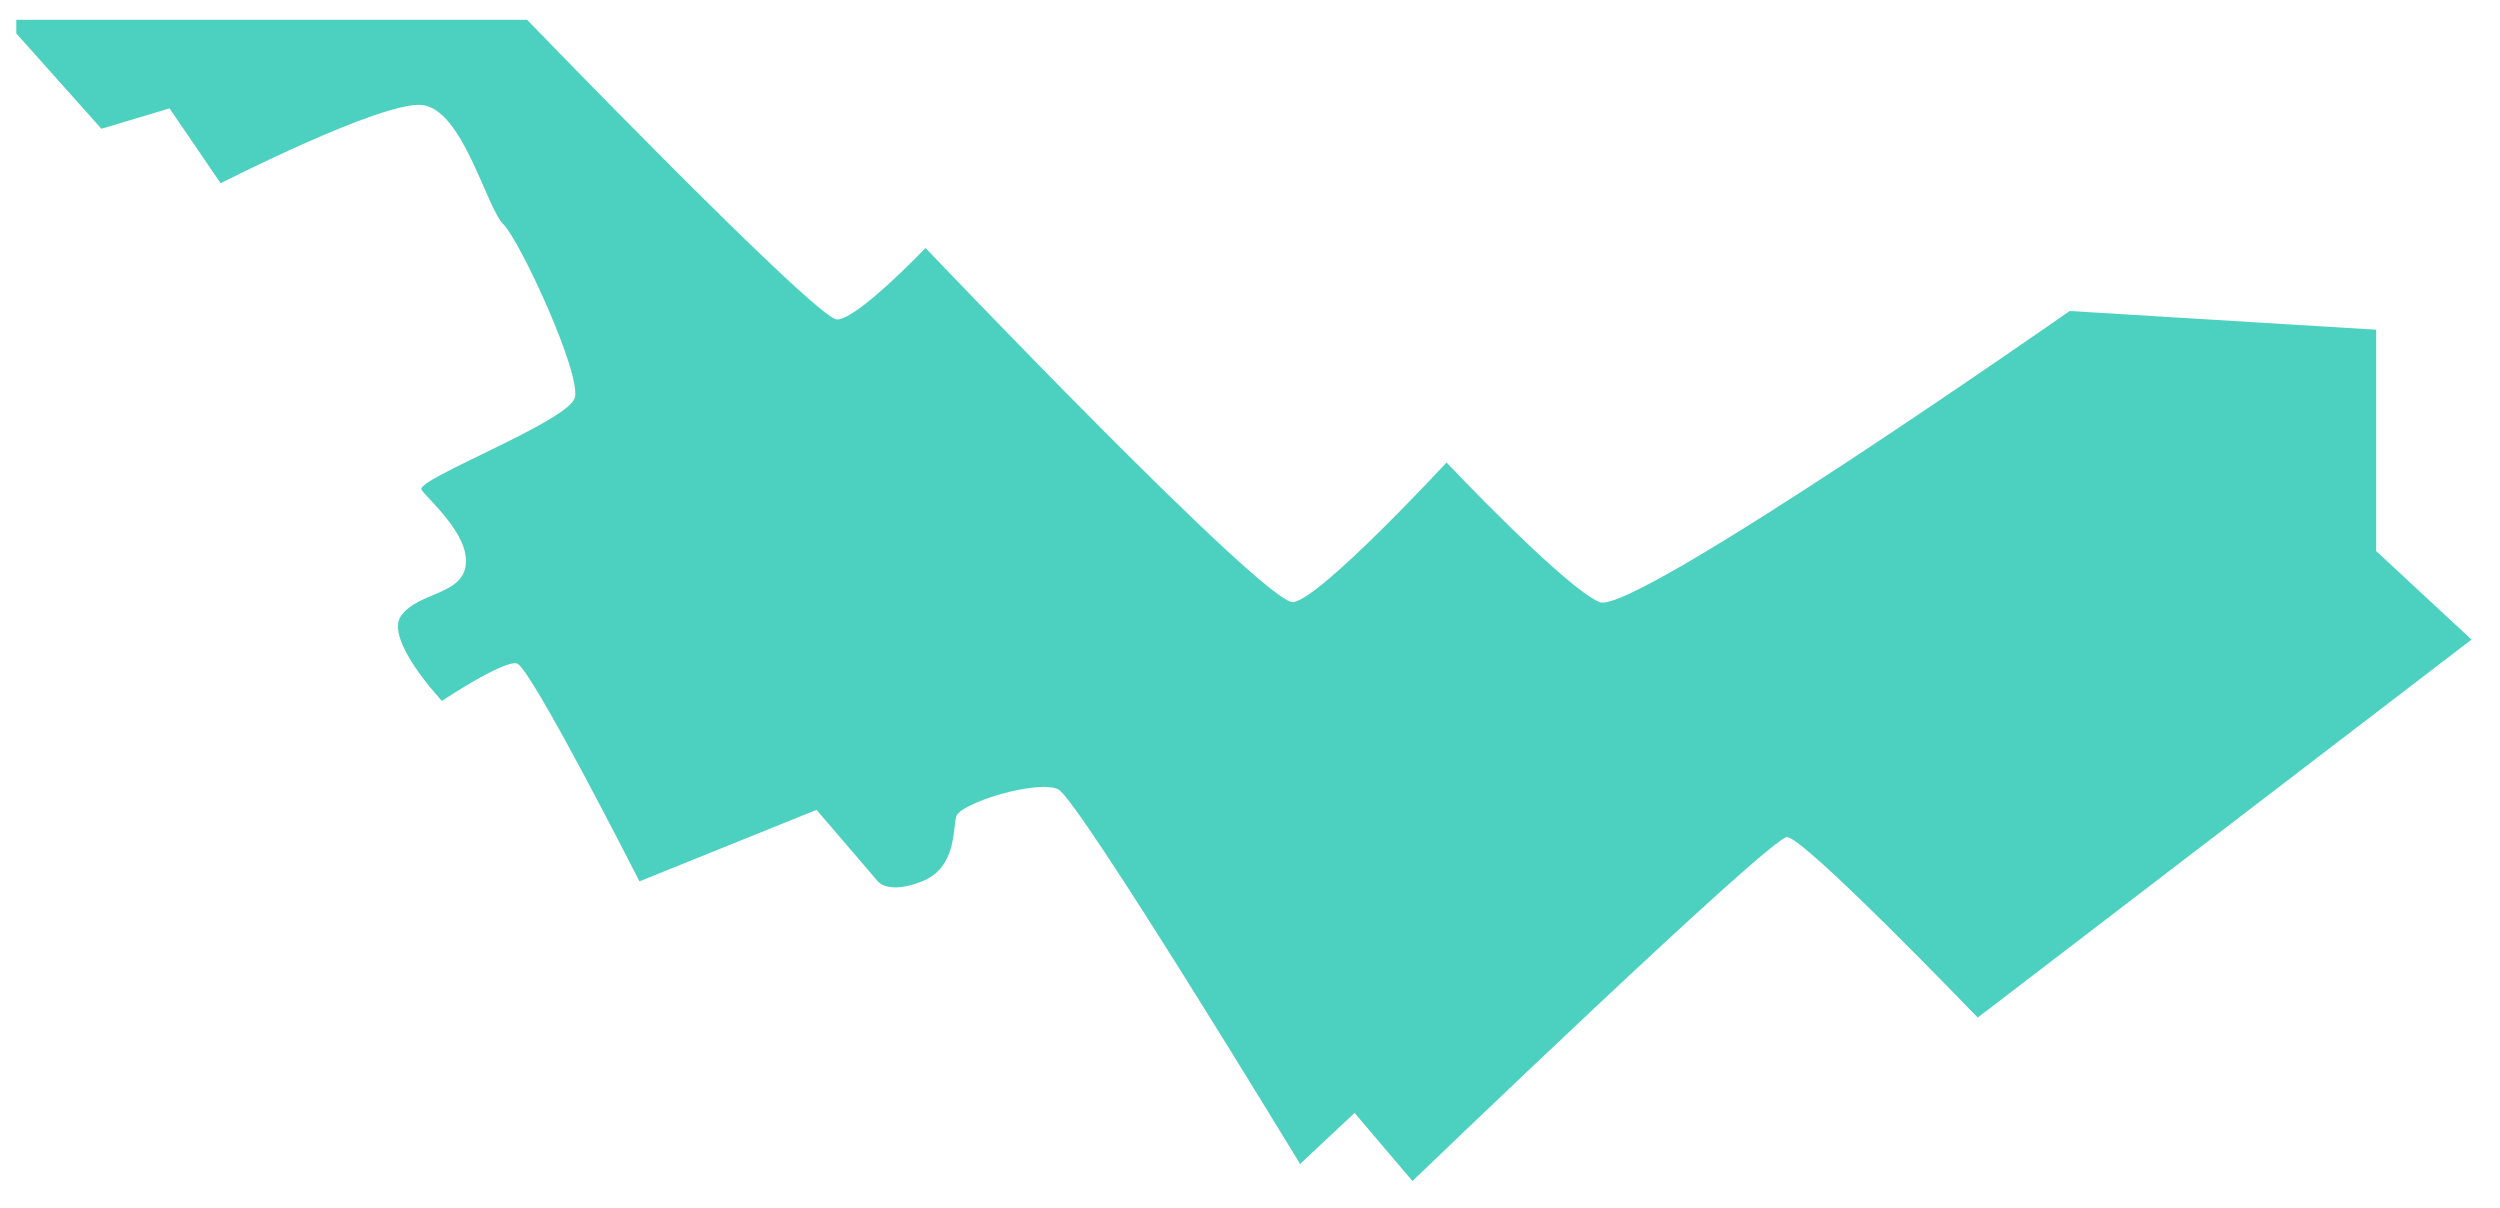 <?xml version="1.0" encoding="utf-8"?>
<!-- Generator: Adobe Illustrator 16.0.0, SVG Export Plug-In . SVG Version: 6.00 Build 0)  -->
<!DOCTYPE svg PUBLIC "-//W3C//DTD SVG 1.1//EN" "http://www.w3.org/Graphics/SVG/1.1/DTD/svg11.dtd">
<svg version="1.1" id="Layer_1" xmlns="http://www.w3.org/2000/svg" xmlns:xlink="http://www.w3.org/1999/xlink" x="0px" y="0px"
	 width="1227.494px" height="592.979px" viewBox="0 0 1227.494 592.979" enable-background="new 0 0 1227.494 592.979"
	 xml:space="preserve">
<path fill="#4CD1C0" d="M8,9.738h250.798c0,0,142.122,147.133,152.154,147.133c10.032,0,43.468-35.112,43.468-35.112
	S621.616,297.32,634.994,295.648c13.378-1.673,75.239-68.554,75.239-68.554s58.518,61.892,75.24,68.566
	c16.724,6.673,230.733-142.959,230.733-142.959l150.479,9.187v108.68l46.818,43.471l-242.439,185.59
	c0,0-85.268-88.612-93.629-88.612c-8.36,0-183.919,168.867-183.919,168.867l-28.426-33.436l-26.75,25.079
	c0,0-108.681-178.909-118.713-183.925c-10.031-5.016-48.489,6.691-50.159,13.383c-1.67,6.681,0,25.075-16.718,31.761
	c-16.718,6.69-21.734,0-21.734,0l-30.096-35.112l-86.946,35.112c0,0-53.505-105.33-60.191-107
	C247.095,324.071,217,344.134,217,344.134s-28.425-30.096-20.063-41.801c8.361-11.702,30.09-10.031,31.766-25.08
	c1.675-15.048-18.389-31.766-21.734-36.782c-3.346-5.016,71.894-33.439,75.239-45.144c3.346-11.704-26.75-76.909-35.112-85.271
	c-8.361-8.361-20.064-56.85-40.127-58.521c-20.064-1.67-98.649,38.457-98.649,38.457l-25.08-36.785L49.803,63.241L8,16.424"/>
</svg>
